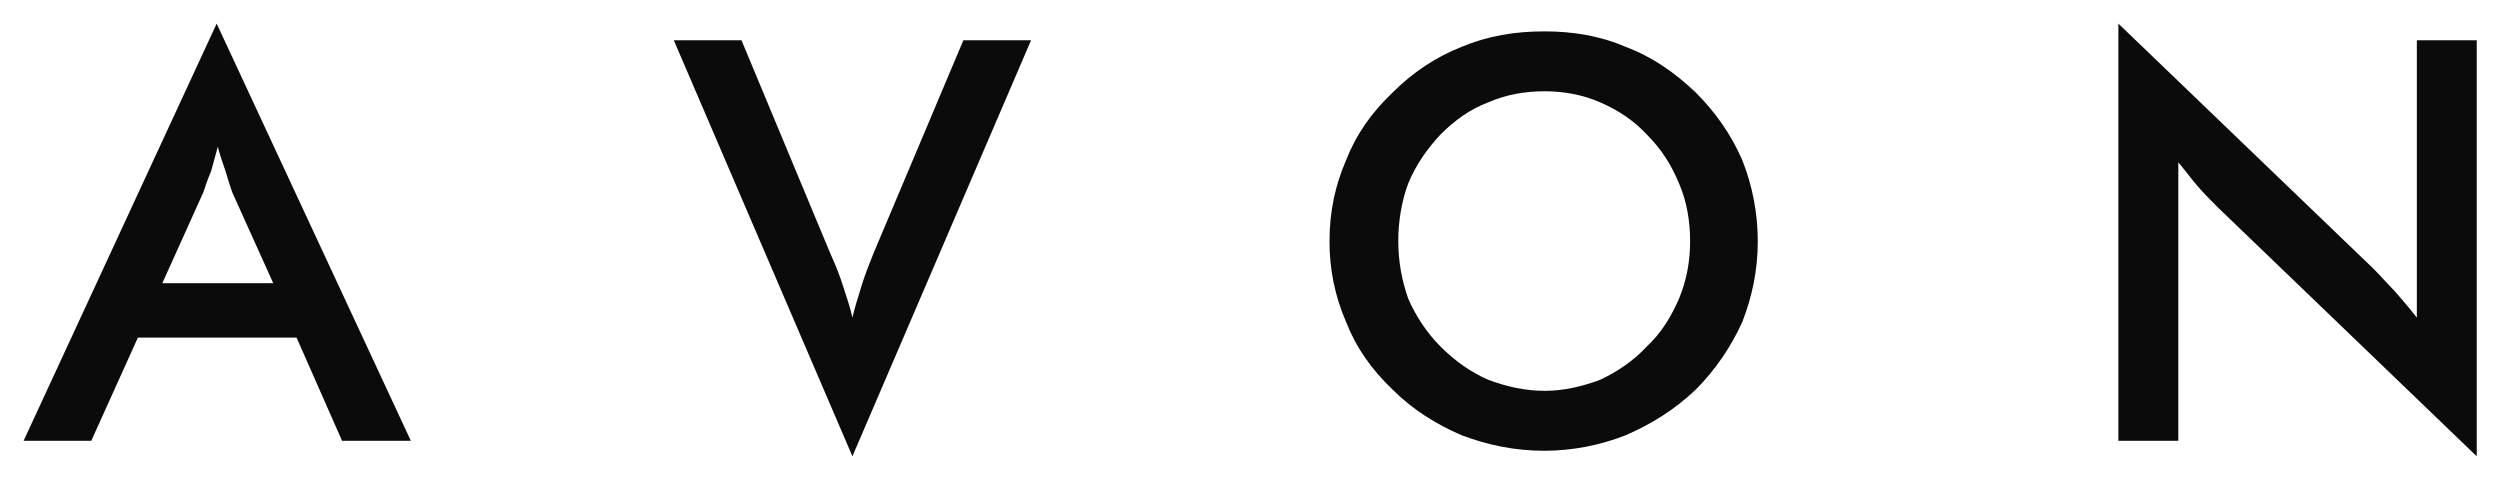 <svg width="2118" height="407" viewBox="0 0 2118 407" fill="none" xmlns="http://www.w3.org/2000/svg">
<path fill-rule="evenodd" clip-rule="evenodd" d="M137.506 239.954H231.511L196.726 162.875C194.845 157.233 192.965 151.591 191.084 145.016C189.204 139.374 186.389 131.851 184.508 124.329C182.615 130.904 180.747 138.427 178.854 145.016C176.039 151.591 174.159 157.233 172.278 162.875L137.506 239.954ZM289.784 373.426L251.251 286.01H116.819L77.339 373.426H20L183.562 20L348.057 373.426H289.784ZM722.17 386.577L570.839 34.098H628.178L703.377 214.585C708.072 224.922 711.833 234.312 714.661 243.715C717.475 252.172 720.302 260.641 722.183 269.097C724.064 260.641 726.878 252.172 729.705 242.782C732.533 233.391 736.281 223.988 740.042 214.585L816.175 34.098H873.514L722.17 386.577ZM1431.86 204.235C1431.86 187.31 1429.02 170.384 1422.43 155.352C1415.87 139.374 1407.41 126.209 1395.17 113.992C1383.9 101.774 1370.75 93.305 1355.7 86.729C1340.66 80.154 1324.67 77.326 1308.69 77.326C1291.79 77.326 1275.81 80.154 1260.77 86.729C1245.72 92.371 1232.57 101.774 1220.34 113.992C1209.07 126.209 1199.67 139.374 1193.08 155.352C1187.45 170.384 1184.62 187.31 1184.62 204.235C1184.62 221.161 1187.46 237.114 1193.08 253.106C1199.67 268.151 1209.06 282.262 1220.34 293.532C1232.57 305.737 1245.72 315.14 1260.77 321.729C1275.81 327.383 1291.8 331.132 1308.69 331.132C1324.67 331.132 1340.66 327.383 1355.7 321.729C1369.82 315.14 1383.9 305.75 1395.17 293.532C1407.4 282.262 1415.87 268.151 1422.43 253.106C1429.02 237.114 1431.86 221.161 1431.86 204.235ZM1489.19 204.235C1489.19 228.657 1484.48 251.225 1476.04 272.858C1466.4 294.169 1453.02 313.584 1436.54 330.185C1418.69 347.11 1398.96 359.315 1377.32 368.718C1355.46 377.326 1332.2 381.794 1308.7 381.895C1283.35 381.895 1260.78 377.187 1238.2 368.718C1216.59 359.315 1196.85 347.11 1179.94 330.185C1162.08 313.259 1148.9 294.466 1140.45 272.858C1131.02 251.217 1126.22 227.842 1126.36 204.235C1126.36 179.787 1131.04 157.22 1140.45 135.599C1148.9 113.979 1162.08 95.186 1179.94 78.273C1196.86 61.348 1216.59 48.196 1238.2 39.727C1260.77 30.324 1283.33 26.576 1308.7 26.576C1332.2 26.576 1355.72 30.337 1377.32 39.727C1399.89 48.183 1418.69 61.348 1436.54 78.273C1453.47 95.186 1466.61 113.992 1476.04 135.599C1484.71 157.443 1489.18 180.732 1489.19 204.235ZM1794.69 373.426V20L2010.87 227.724C2016.53 233.379 2022.17 239.954 2028.73 246.543C2034.39 253.106 2040.96 260.628 2047.55 269.084V34.098H2098.29V386.577L1878.33 175.092C1872.7 169.451 1867.06 163.822 1861.41 157.233C1855.78 150.657 1851.07 144.082 1845.46 137.506V373.439L1794.69 373.426Z" fill="#0B0B0B"/>
</svg>
